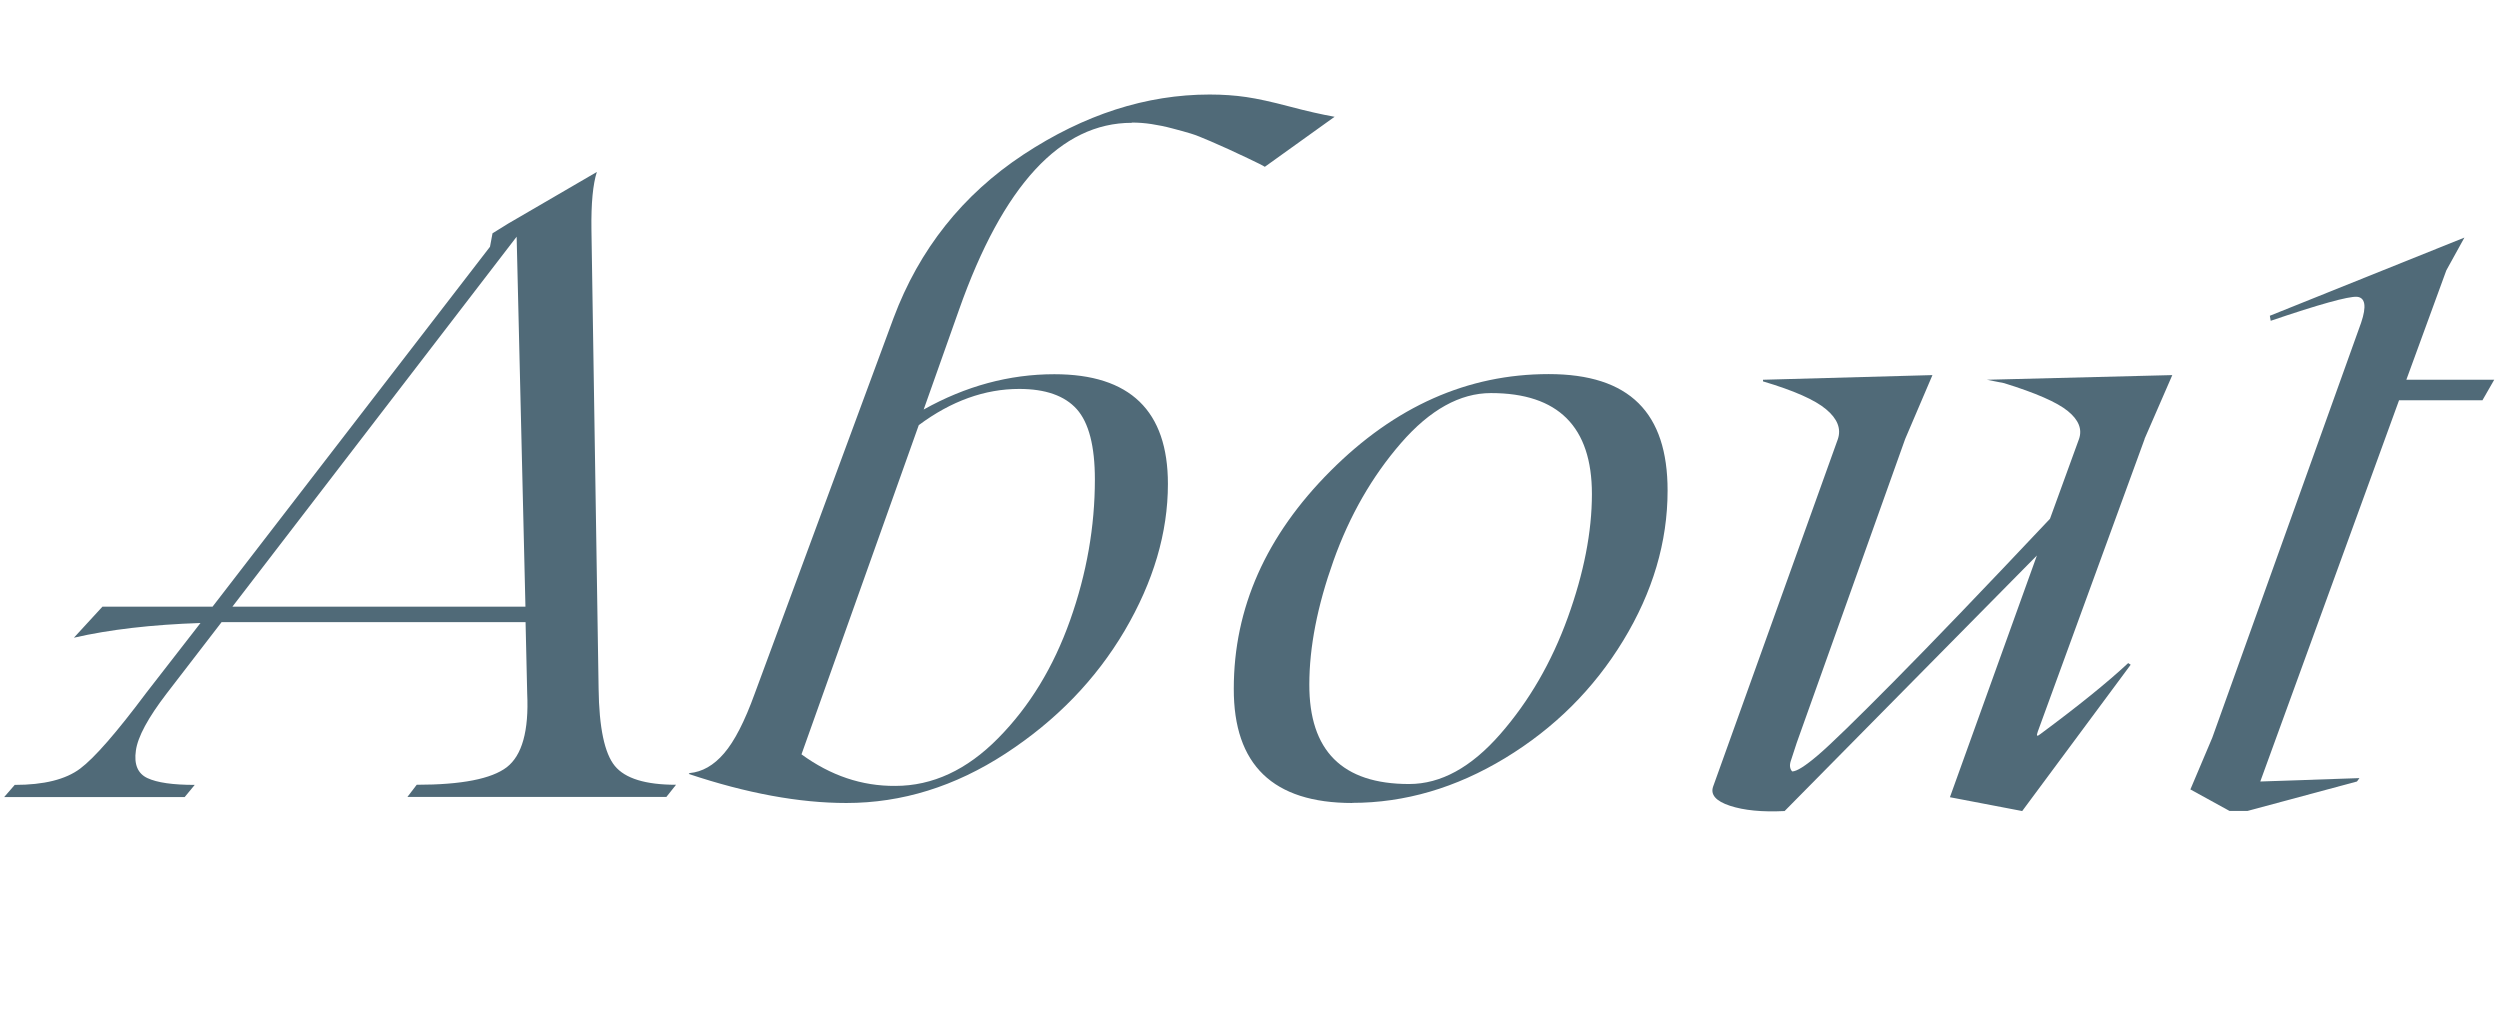 <?xml version="1.0" encoding="UTF-8"?><svg id="Layer_2" xmlns="http://www.w3.org/2000/svg" xmlns:xlink="http://www.w3.org/1999/xlink" viewBox="0 0 198.88 82.31"><defs><style>.cls-1{clip-path:url(#clippath);}.cls-2{fill:none;}.cls-2,.cls-3{stroke-width:0px;}.cls-3{fill:#506a78;}</style><clipPath id="clippath"><polygon class="cls-2" points="198.27 82.31 0 82.31 .62 0 198.88 0 198.27 82.31"/></clipPath></defs><g id="MAIN"><g class="cls-1"><path class="cls-3" d="M47.62,54.78c.04,3.1.47,5.15,1.29,6.15s2.44,1.5,4.87,1.5l-.77.97h-20.6l.74-.97c3.57,0,5.96-.47,7.17-1.4,1.21-.94,1.76-2.89,1.62-5.85l-.13-5.69h-24.18l-4.38,5.69c-1.47,1.92-2.29,3.43-2.44,4.53-.16,1.1.15,1.83.92,2.19.77.36,2.02.54,3.76.54l-.8.97H.33l.84-.97c2.32,0,4.05-.43,5.2-1.29,1.15-.86,2.9-2.87,5.27-6.04l4.31-5.55c-3.88.13-7.24.52-10.07,1.17l2.27-2.47h8.76l22.07-28.63.2-1.07,1.24-.77,7.06-4.11c-.31.96-.46,2.49-.43,4.58l.57,36.52ZM18.49,48.26h23.31l-.7-29.43-22.61,29.43Z"/><path class="cls-3" d="M90.04,9.77c-5.66,0-10.25,4.96-13.75,14.88l-2.81,7.93c3.34-1.87,6.81-2.81,10.4-2.81,6.02,0,9.03,2.91,9.03,8.73,0,3.88-1.15,7.77-3.44,11.67-2.3,3.9-5.46,7.16-9.48,9.78-4.02,2.62-8.24,3.93-12.66,3.93-3.75,0-7.93-.77-12.54-2.31l.07-.07c1-.09,1.92-.61,2.74-1.57.83-.96,1.64-2.54,2.44-4.75l11.04-29.87c2.05-5.48,5.5-9.82,10.33-13.01,4.84-3.19,9.78-4.78,14.82-4.78,1.05,0,2.02.07,2.91.2.89.13,2.03.38,3.43.75,1.39.37,2.59.64,3.6.82l-5.55,3.98c-.13-.09-.59-.32-1.37-.69-.78-.37-1.29-.61-1.54-.72-.25-.11-.71-.32-1.4-.62-.69-.3-1.22-.51-1.59-.62-.37-.11-.85-.25-1.44-.4-.59-.16-1.15-.27-1.67-.35-.52-.08-1.04-.12-1.56-.12ZM81.08,30.94c-2.74,0-5.41.96-7.99,2.88l-9.33,26.19c2.32,1.69,4.8,2.53,7.46,2.51,2.97,0,5.7-1.27,8.19-3.8,2.5-2.53,4.4-5.66,5.72-9.38,1.32-3.72,1.97-7.46,1.97-11.2,0-2.65-.48-4.51-1.44-5.59-.96-1.07-2.49-1.61-4.58-1.61Z"/><path class="cls-3" d="M107.58,63.88c-6.31,0-9.45-3.03-9.43-9.1,0-6.4,2.56-12.17,7.69-17.31,5.13-5.14,10.91-7.71,17.36-7.71s9.46,3.09,9.46,9.26c0,4.1-1.18,8.08-3.53,11.94-2.35,3.86-5.48,6.97-9.4,9.35-3.91,2.37-7.97,3.56-12.16,3.56ZM112.1,62.37c2.52,0,4.93-1.32,7.24-3.96s4.1-5.74,5.38-9.28c1.28-3.54,1.92-6.82,1.92-9.83,0-5.35-2.68-8.03-8.03-8.03-2.47,0-4.86,1.33-7.16,3.98-2.3,2.65-4.09,5.77-5.37,9.36-1.28,3.59-1.92,6.87-1.92,9.83-.02,5.28,2.62,7.93,7.93,7.93Z"/><path class="cls-3" d="M170.61,34.92l-8.5,23.28c-.13.36-.07.42.2.2,3.01-2.23,5.34-4.11,6.99-5.65l.2.13-8.63,11.64-5.75-1.1,6.92-19.23-20.07,20.33c-1.78.09-3.23-.05-4.35-.42-1.12-.37-1.56-.88-1.34-1.52l9.93-27.66c.27-.82-.04-1.61-.94-2.36-.89-.75-2.56-1.49-5.02-2.22v-.13l13.48-.37-2.17,5.08-8.63,24.18c-.22.65-.38,1.14-.48,1.47-.1.33-.06.6.12.8.36,0,1.04-.43,2.06-1.3s3.03-2.83,6.04-5.87c3.01-3.04,7.15-7.35,12.41-12.93l2.31-6.35c.27-.78-.03-1.52-.89-2.22-.86-.7-2.55-1.44-5.07-2.22l-1.37-.27,14.75-.37-2.21,5.08Z"/><path class="cls-3" d="M197.51,31.84h-6.66l-11.04,30.33,7.89-.27-.2.27-8.7,2.34h-1.44l-3.11-1.71,1.74-4.11,11.84-33.01c.45-1.32.33-2.01-.33-2.07-.69-.04-2.98.59-6.86,1.91l-.07-.4,15.48-6.22-1.44,2.61-3.18,8.7h6.99l-.94,1.64Z"/></g></g></svg>